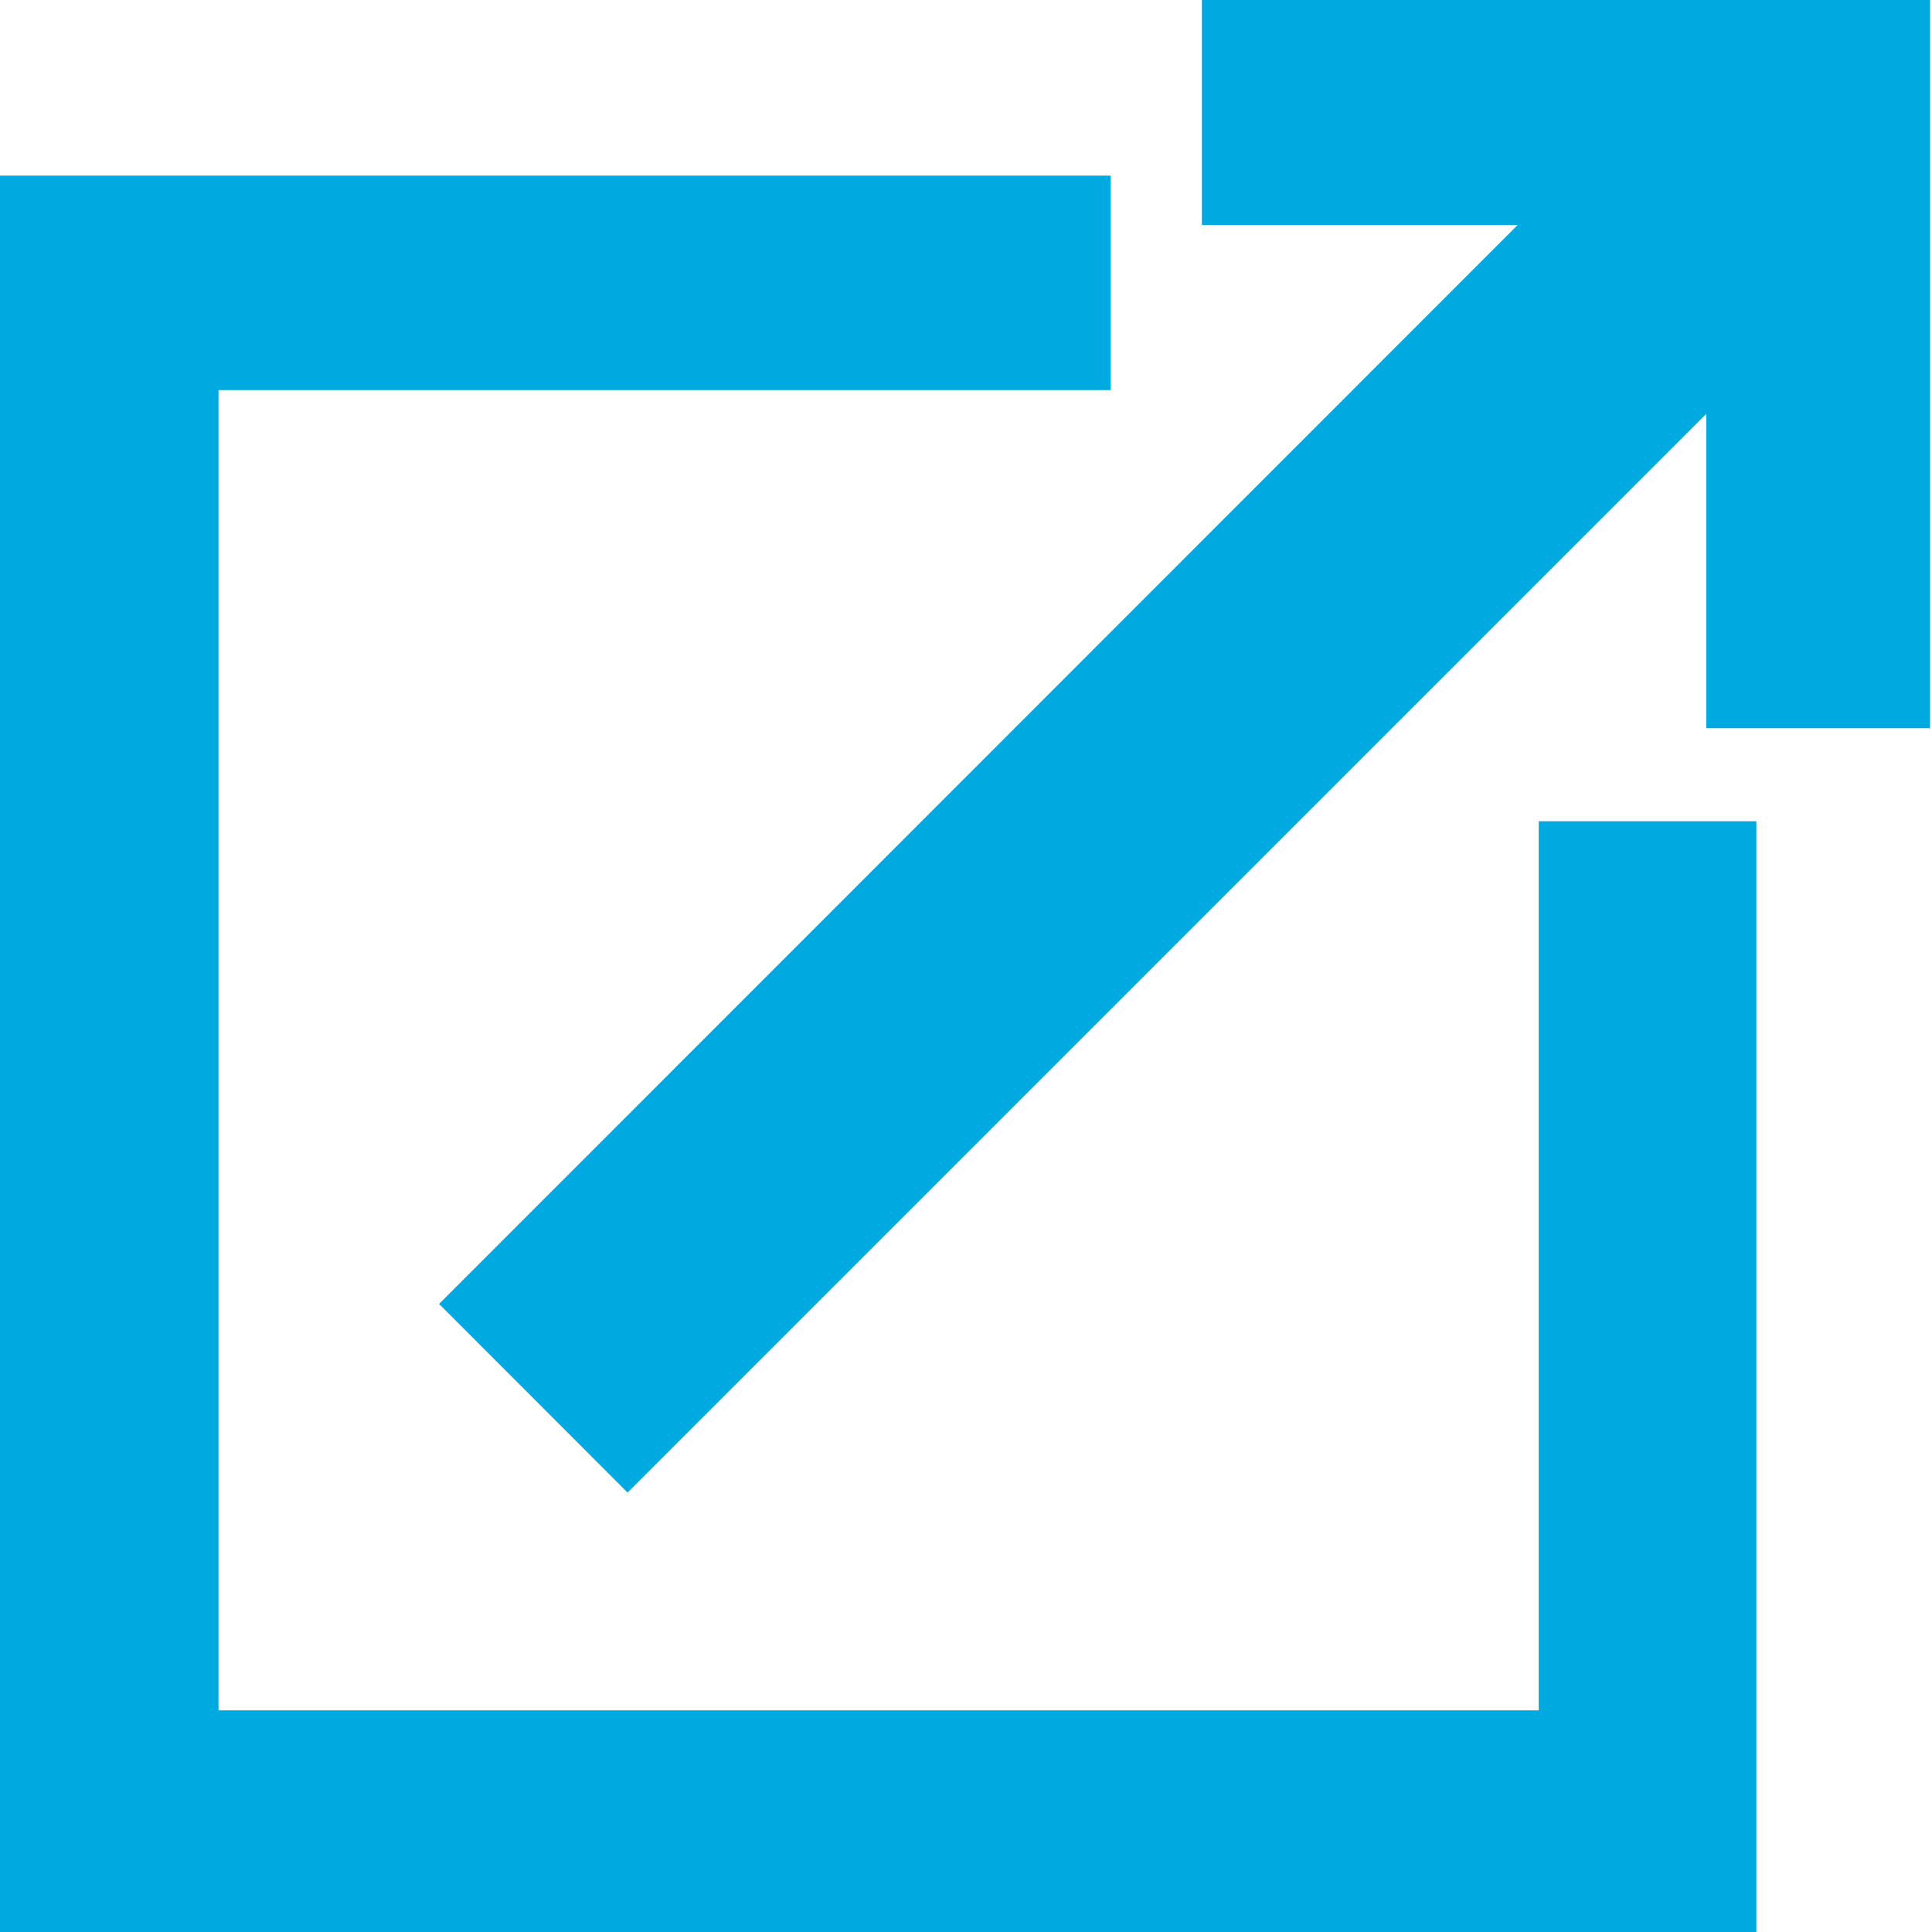 <?xml version="1.0" encoding="UTF-8"?>
<svg width="11px" height="11px" viewBox="0 0 11 11" version="1.1" xmlns="http://www.w3.org/2000/svg" xmlns:xlink="http://www.w3.org/1999/xlink">
    <!-- Generator: Sketch 58 (84663) - https://sketch.com -->
    <title>Group</title>
    <desc>Created with Sketch.</desc>
    <g id="Page-1" stroke="none" stroke-width="1" fill="none" fill-rule="evenodd">
        <g id="Group" fill="#00A9E0">
            <polygon id="Path" points="6.843 0 6.843 1.281 8.641 1.281 2.5 7.424 3.573 8.498 9.715 2.356 9.715 4.146 10.989 4.146 10.989 0"></polygon>
            <polygon id="Path" points="0 1 0 11 10 11 10 4.676 8.761 4.676 8.761 9.738 1.244 9.738 1.244 2.221 6.324 2.221 6.324 1"></polygon>
        </g>
    </g>
</svg>
